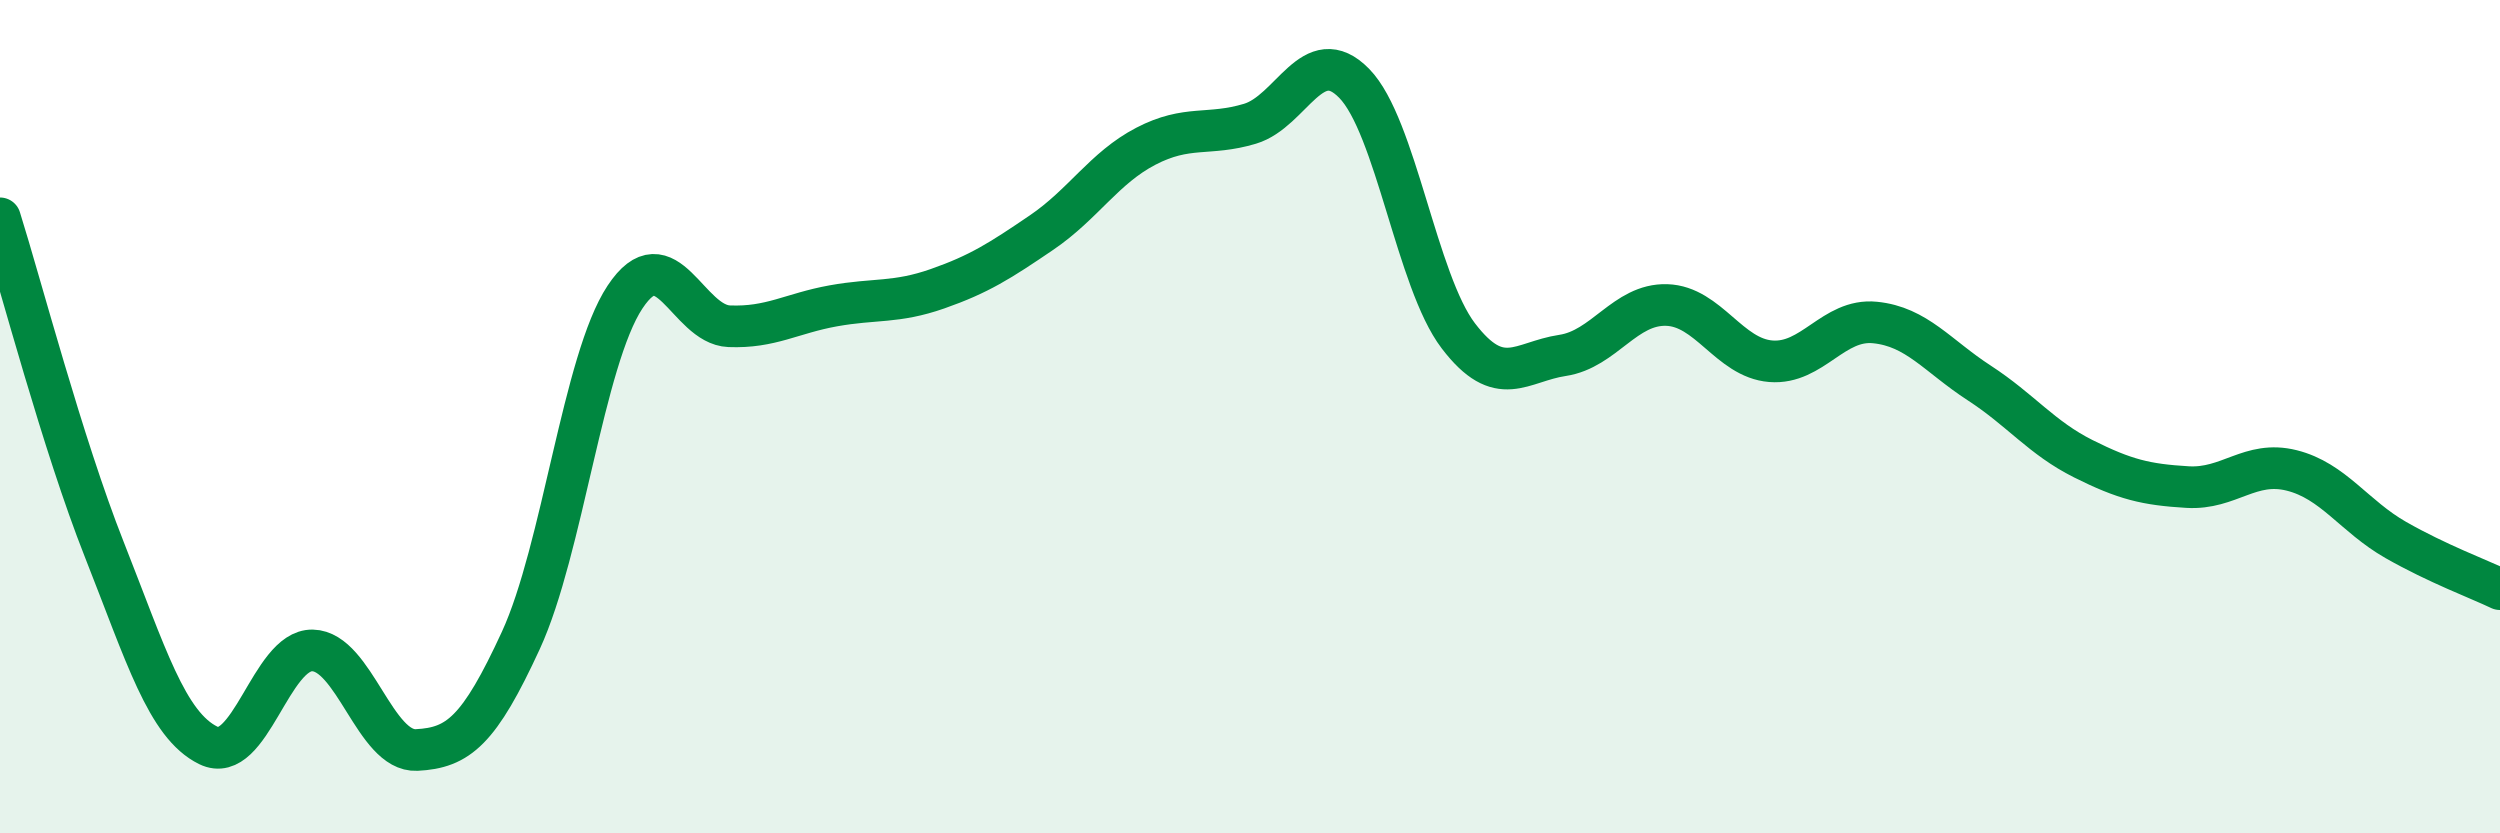 
    <svg width="60" height="20" viewBox="0 0 60 20" xmlns="http://www.w3.org/2000/svg">
      <path
        d="M 0,5.24 C 0.5,6.83 1.5,10.65 2.5,13.18 C 3.5,15.71 4,17.4 5,17.89 C 6,18.38 6.5,15.59 7.5,15.61 C 8.5,15.63 9,18.05 10,18 C 11,17.95 11.5,17.54 12.5,15.37 C 13.5,13.2 14,8.64 15,7.13 C 16,5.62 16.5,7.79 17.5,7.83 C 18.5,7.87 19,7.52 20,7.34 C 21,7.16 21.5,7.28 22.5,6.93 C 23.5,6.58 24,6.26 25,5.58 C 26,4.9 26.5,4.03 27.5,3.51 C 28.5,2.99 29,3.27 30,2.97 C 31,2.67 31.5,0.98 32.5,2 C 33.5,3.02 34,6.75 35,8.06 C 36,9.37 36.5,8.68 37.5,8.53 C 38.5,8.38 39,7.29 40,7.32 C 41,7.35 41.5,8.59 42.5,8.67 C 43.5,8.75 44,7.64 45,7.74 C 46,7.84 46.5,8.54 47.5,9.19 C 48.5,9.84 49,10.51 50,11.01 C 51,11.51 51.5,11.63 52.5,11.69 C 53.5,11.75 54,11.04 55,11.29 C 56,11.54 56.5,12.39 57.5,12.96 C 58.5,13.53 59.5,13.9 60,14.14L60 20L0 20Z"
        fill="#008740"
        opacity="0.1"
        stroke-linecap="round"
        stroke-linejoin="round"
      />
      <path
        d="M 0,5.24 C 0.5,6.83 1.5,10.65 2.5,13.18 C 3.5,15.71 4,17.4 5,17.89 C 6,18.38 6.5,15.59 7.5,15.61 C 8.5,15.63 9,18.05 10,18 C 11,17.95 11.5,17.54 12.5,15.37 C 13.5,13.2 14,8.64 15,7.13 C 16,5.62 16.5,7.79 17.5,7.83 C 18.5,7.87 19,7.52 20,7.34 C 21,7.16 21.5,7.28 22.5,6.93 C 23.5,6.58 24,6.26 25,5.58 C 26,4.9 26.5,4.03 27.5,3.51 C 28.5,2.99 29,3.27 30,2.97 C 31,2.67 31.5,0.98 32.5,2 C 33.5,3.02 34,6.75 35,8.06 C 36,9.37 36.5,8.68 37.5,8.53 C 38.5,8.38 39,7.29 40,7.32 C 41,7.35 41.5,8.59 42.5,8.67 C 43.5,8.75 44,7.64 45,7.74 C 46,7.84 46.5,8.54 47.5,9.19 C 48.5,9.84 49,10.51 50,11.01 C 51,11.51 51.5,11.63 52.5,11.69 C 53.5,11.75 54,11.04 55,11.29 C 56,11.54 56.5,12.39 57.5,12.96 C 58.5,13.53 59.5,13.9 60,14.14"
        stroke="#008740"
        stroke-width="1"
        fill="none"
        stroke-linecap="round"
        stroke-linejoin="round"
      />
    </svg>
  
